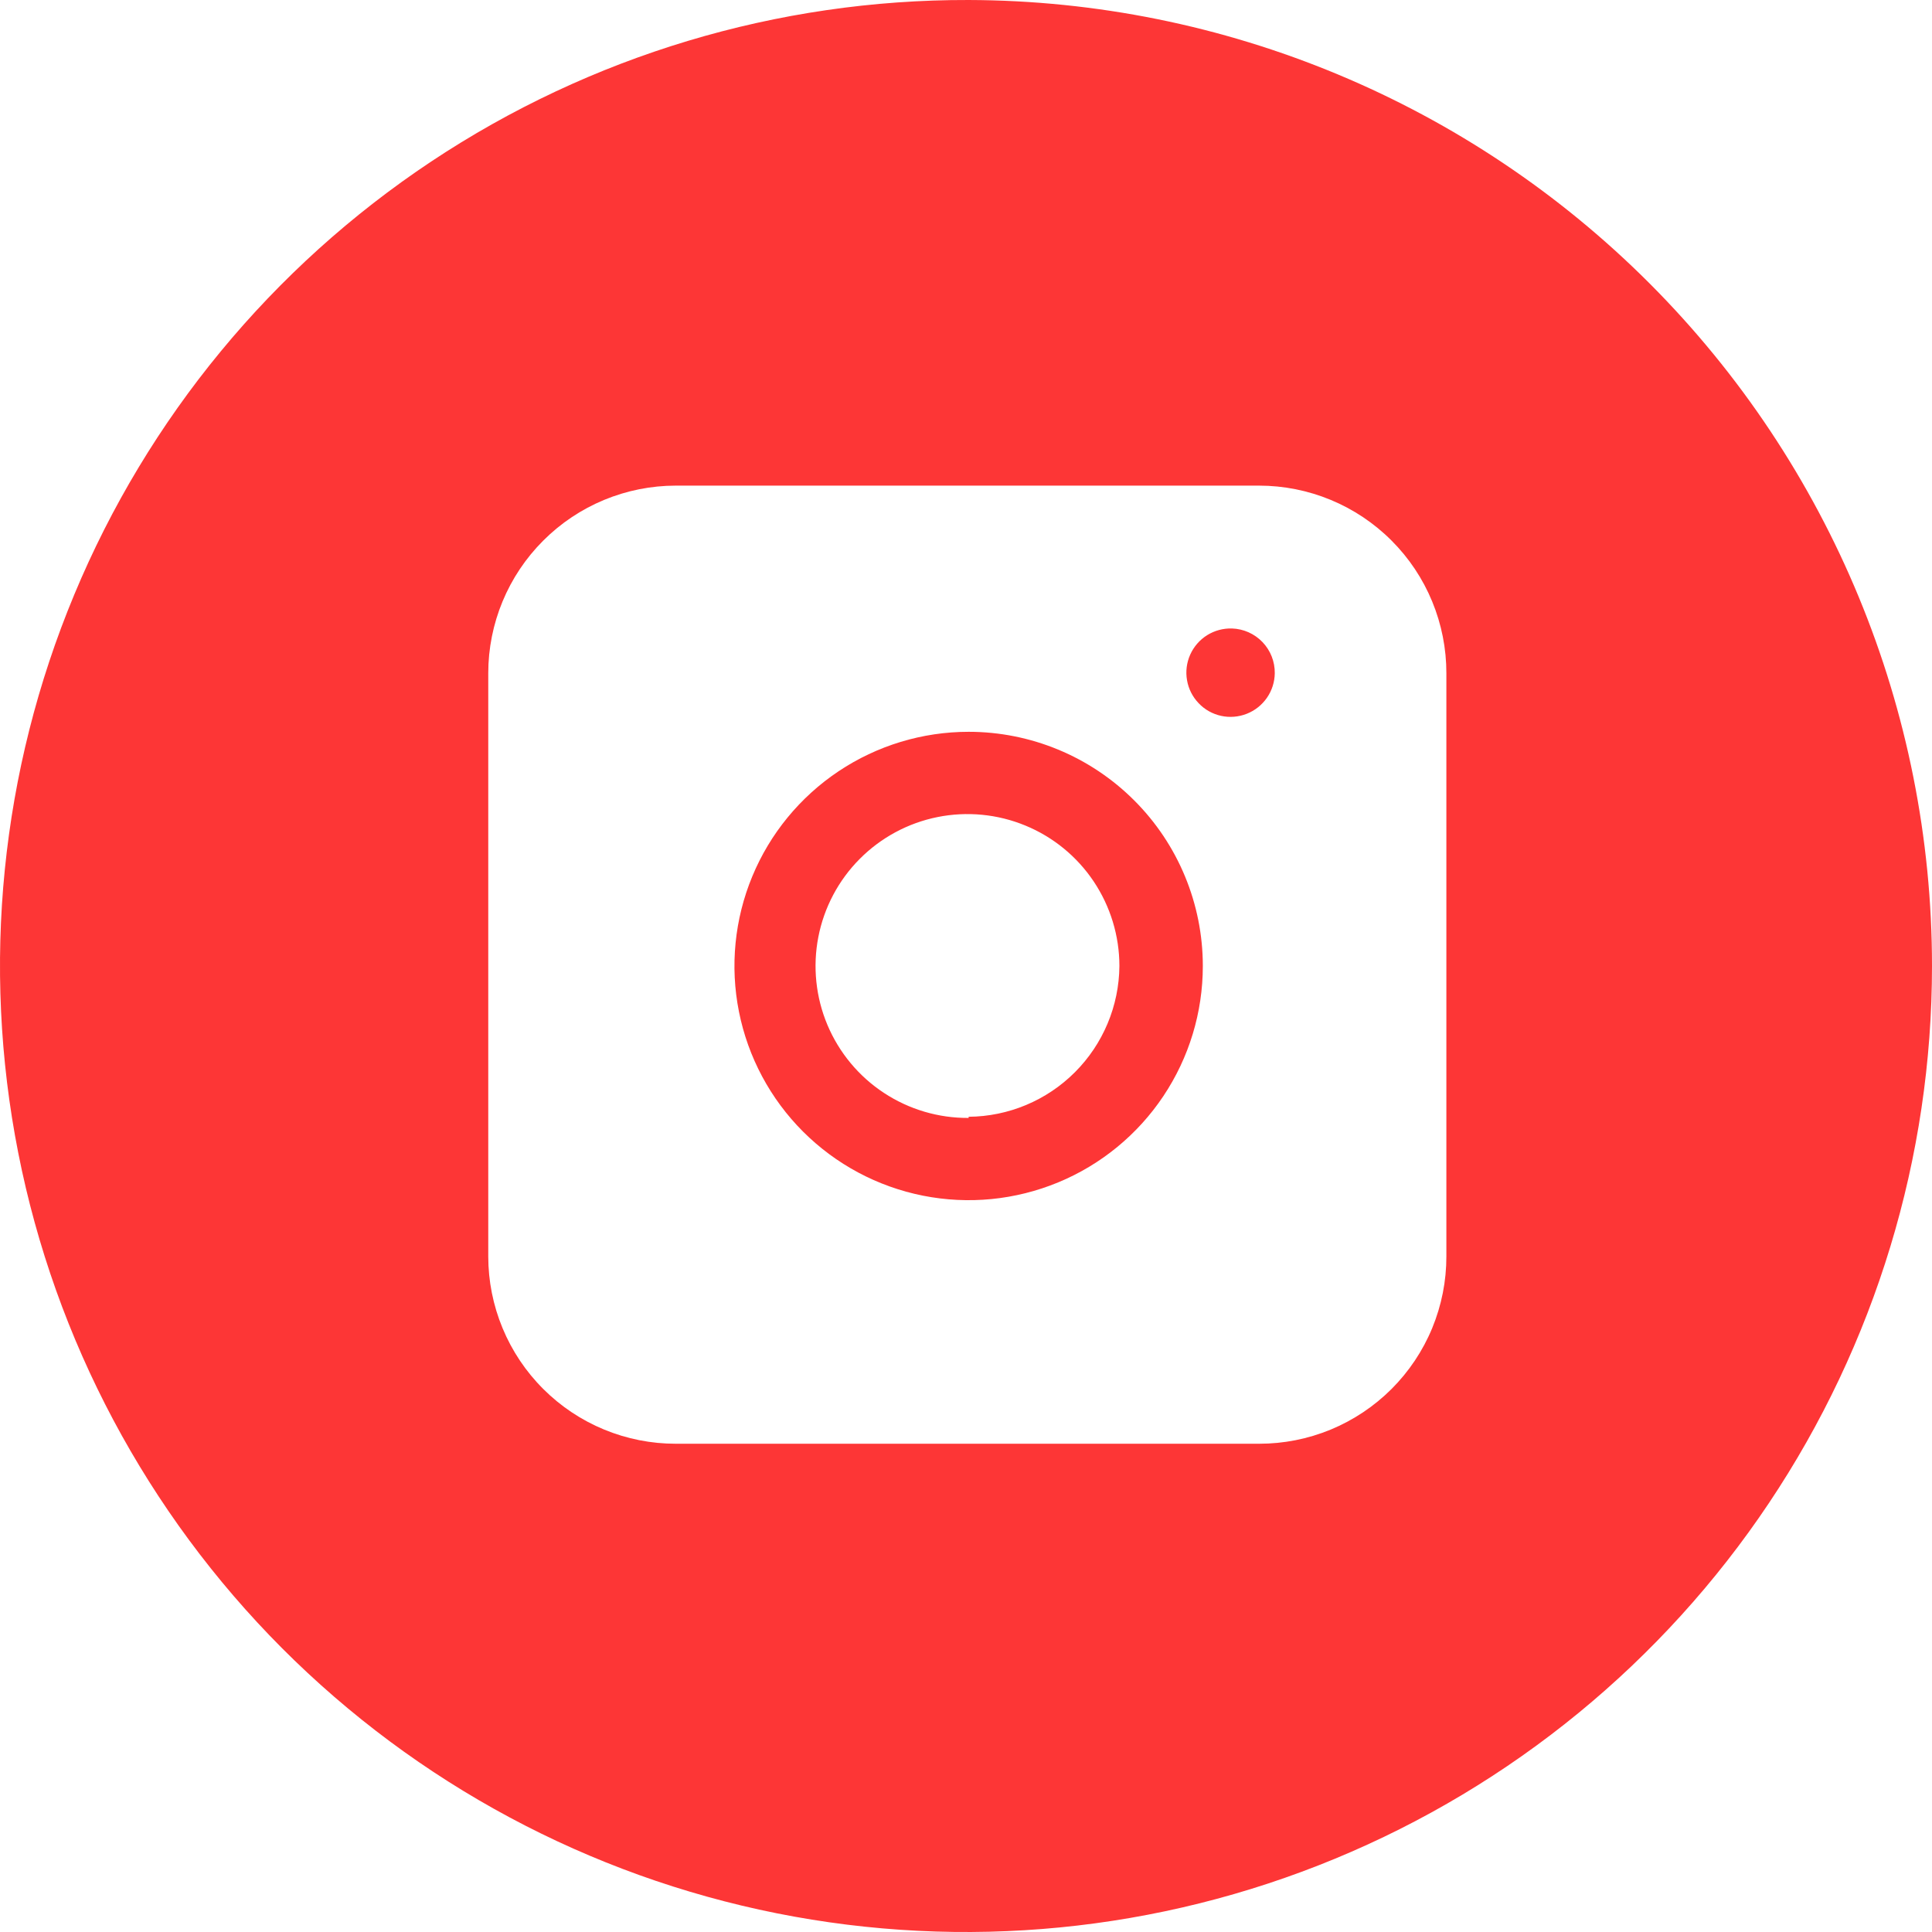 <?xml version="1.0" encoding="UTF-8"?> <svg xmlns="http://www.w3.org/2000/svg" width="50" height="50" viewBox="0 0 50 50" fill="none"> <path d="M25.068 9.30174e-05C20.121 -0.013 15.281 1.441 11.16 4.18C7.04 6.919 3.825 10.819 1.923 15.386C0.02 19.953 -0.485 24.981 0.472 29.835C1.429 34.689 3.805 39.15 7.298 42.654C10.792 46.157 15.246 48.544 20.098 49.515C24.949 50.485 29.979 49.994 34.551 48.103C39.123 46.213 43.032 43.009 45.782 38.896C48.532 34.784 50 29.948 50 25C50 18.381 47.376 12.033 42.702 7.346C38.028 2.66 31.687 0.018 25.068 9.30174e-05ZM37.432 32.515C37.433 33.152 37.308 33.783 37.065 34.372C36.822 34.961 36.464 35.495 36.014 35.946C35.563 36.396 35.029 36.753 34.44 36.997C33.851 37.24 33.22 37.365 32.583 37.364H17.492C16.855 37.365 16.224 37.24 15.635 36.997C15.046 36.754 14.51 36.397 14.059 35.946C13.608 35.496 13.25 34.961 13.006 34.372C12.762 33.784 12.636 33.153 12.636 32.515V17.424C12.636 16.136 13.148 14.901 14.059 13.991C14.969 13.08 16.204 12.568 17.492 12.568H32.583C33.221 12.568 33.852 12.694 34.441 12.938C35.029 13.182 35.564 13.54 36.014 13.991C36.465 14.442 36.822 14.977 37.065 15.567C37.308 16.156 37.433 16.787 37.432 17.424V32.515Z" fill="#FD3636"></path> <path d="M25.068 18.939C23.87 18.939 22.698 19.295 21.701 19.961C20.705 20.627 19.928 21.573 19.469 22.681C19.01 23.788 18.89 25.007 19.124 26.182C19.358 27.358 19.935 28.438 20.783 29.286C21.631 30.133 22.71 30.71 23.886 30.944C25.062 31.178 26.28 31.058 27.388 30.599C28.495 30.141 29.442 29.364 30.108 28.367C30.774 27.37 31.129 26.199 31.129 25C31.129 23.393 30.491 21.851 29.354 20.715C28.217 19.578 26.676 18.939 25.068 18.939ZM25.068 28.932C24.29 28.938 23.526 28.712 22.876 28.284C22.225 27.856 21.717 27.244 21.414 26.526C21.112 25.808 21.03 25.016 21.178 24.252C21.326 23.487 21.698 22.784 22.247 22.231C22.796 21.678 23.496 21.3 24.26 21.146C25.023 20.992 25.816 21.068 26.536 21.365C27.256 21.661 27.872 22.165 28.305 22.812C28.738 23.46 28.97 24.221 28.97 25C28.962 26.032 28.548 27.02 27.818 27.75C27.088 28.48 26.101 28.894 25.068 28.902V28.932Z" fill="#FD3636"></path> <path d="M31.885 16.265C31.658 16.258 31.434 16.318 31.241 16.438C31.048 16.559 30.896 16.734 30.803 16.941C30.71 17.148 30.681 17.379 30.72 17.603C30.758 17.827 30.863 18.034 31.02 18.198C31.176 18.363 31.378 18.477 31.6 18.526C31.822 18.575 32.054 18.556 32.265 18.473C32.477 18.39 32.658 18.246 32.788 18.059C32.917 17.873 32.988 17.651 32.991 17.424C32.995 17.125 32.882 16.836 32.675 16.619C32.468 16.402 32.184 16.275 31.885 16.265Z" fill="#FD3636"></path> </svg> 